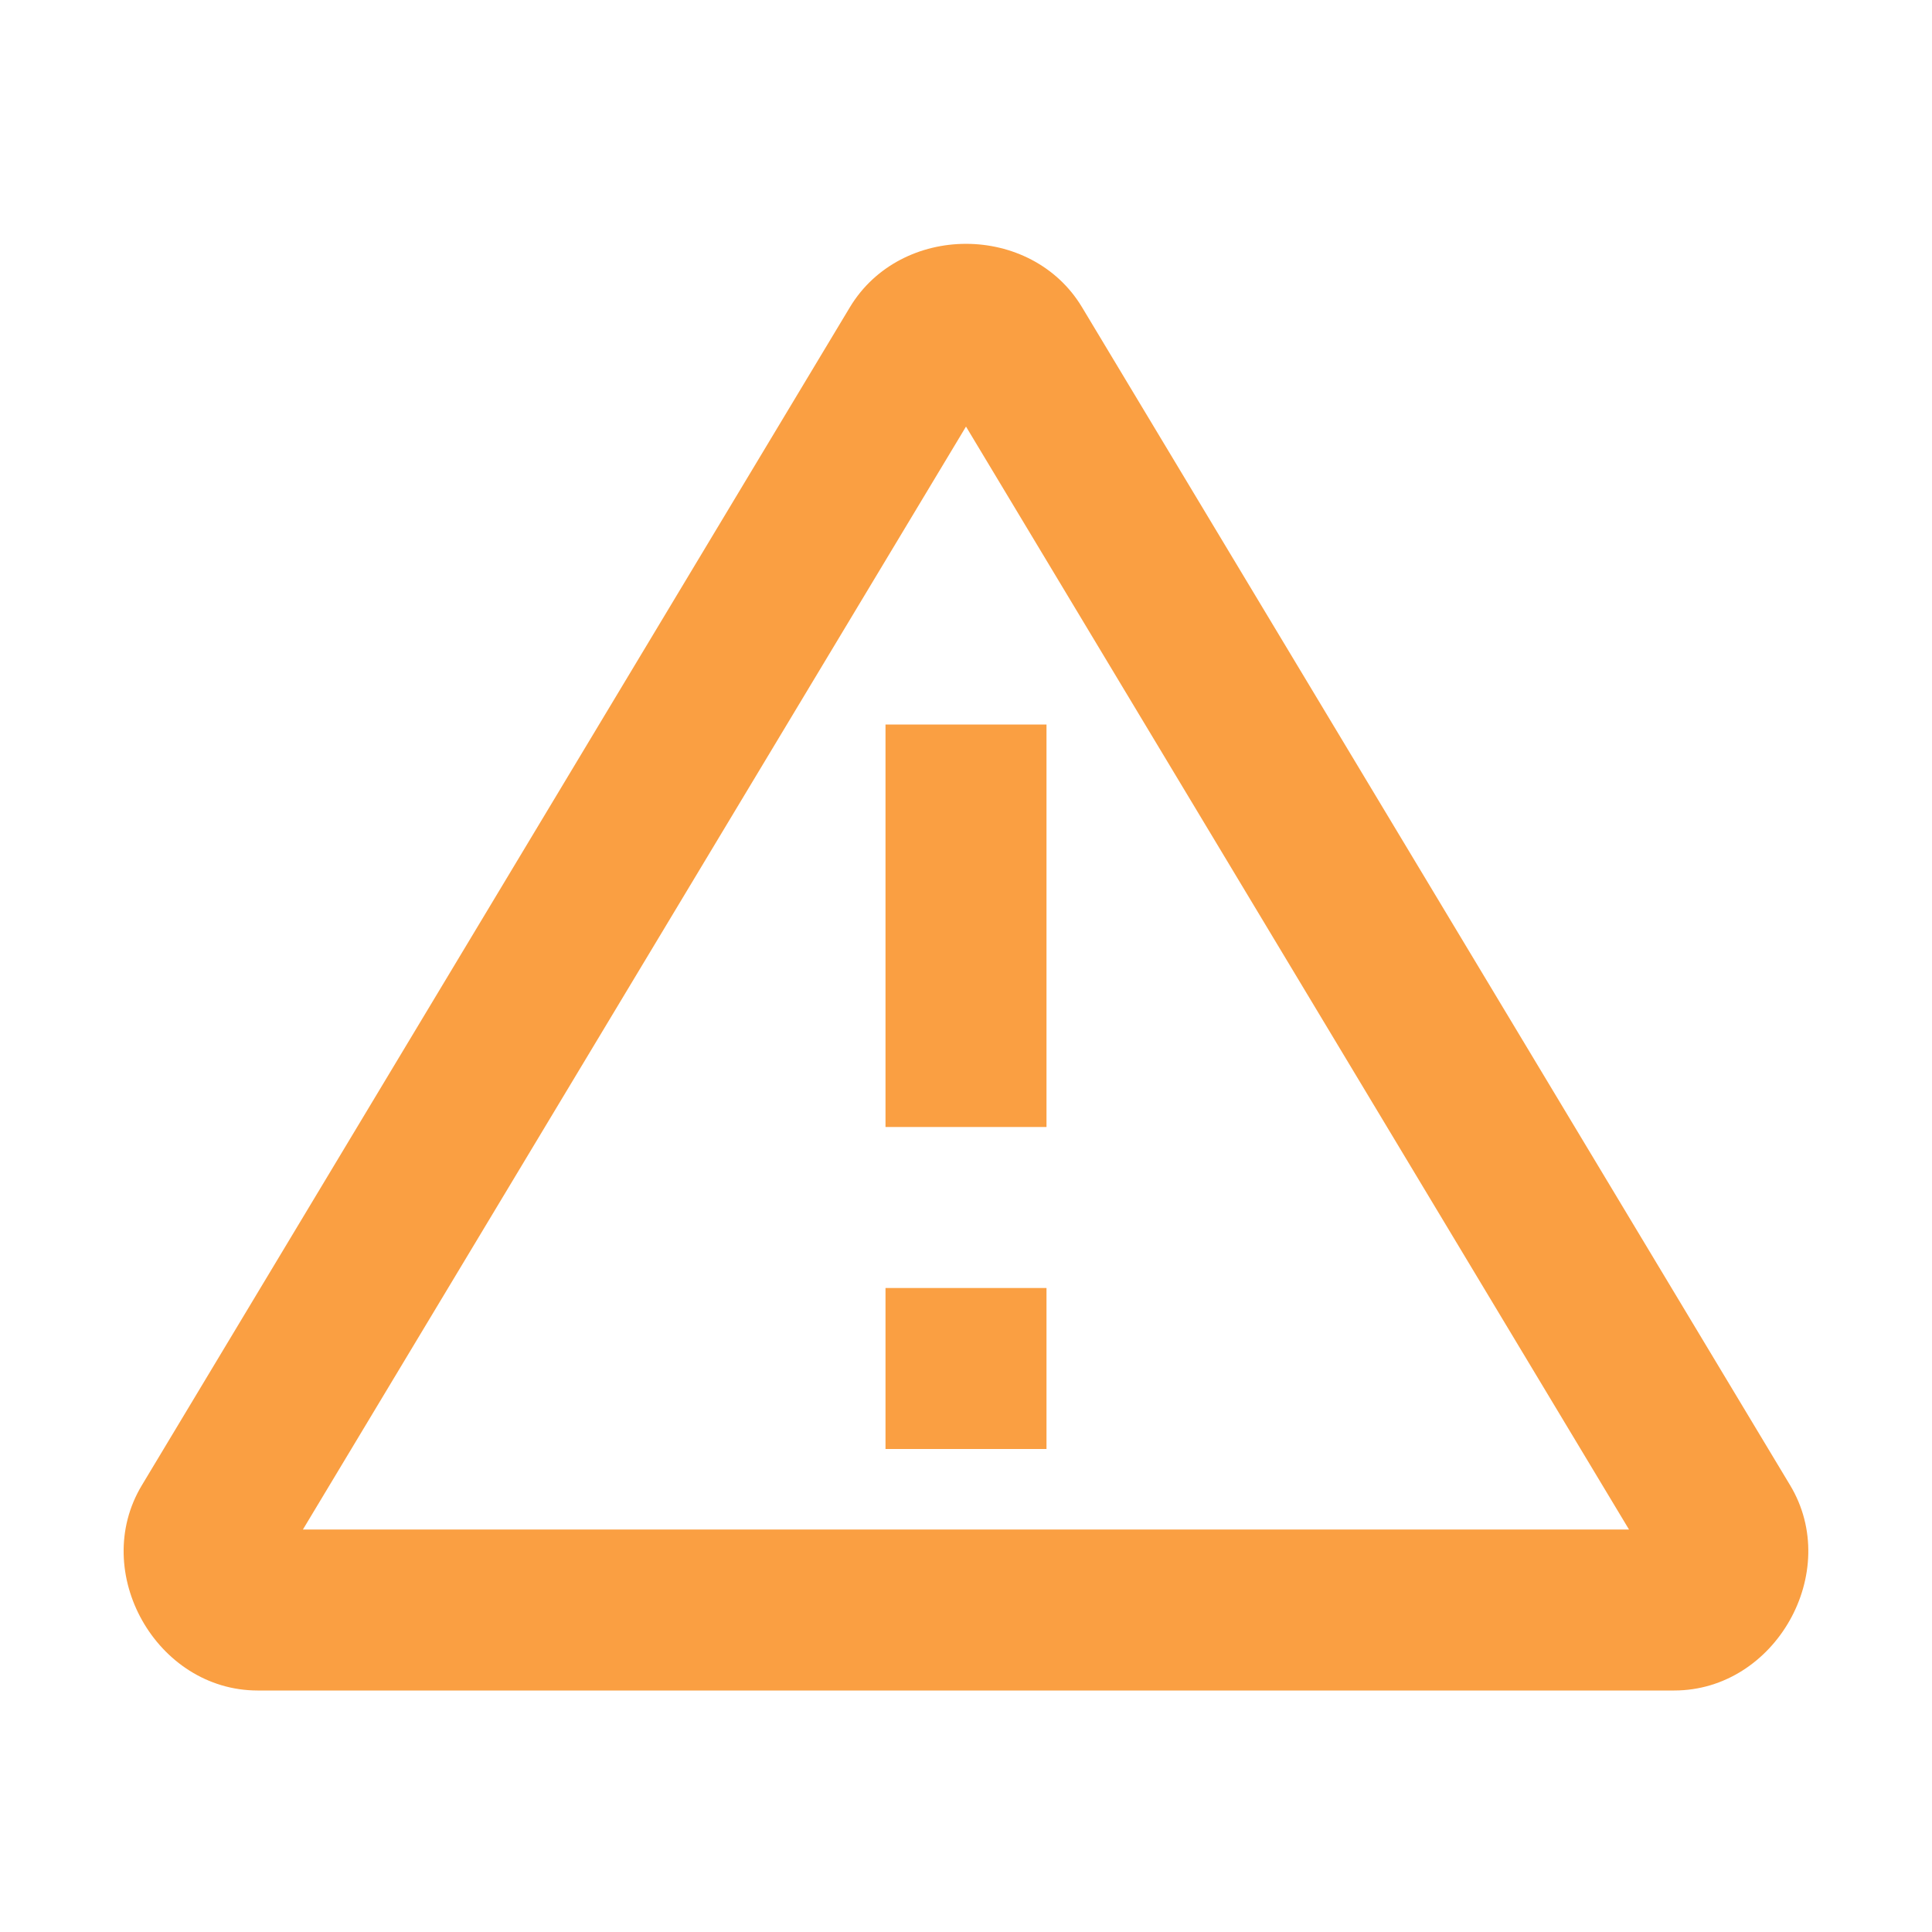 <svg width="24" height="24" viewBox="0 0 24 24" fill="none" xmlns="http://www.w3.org/2000/svg">
<path d="M12 3.029C11.437 3.029 10.874 3.292 10.558 3.816L1.762 18.451C1.113 19.529 1.943 21 3.201 21H20.797C22.055 21 22.886 19.529 22.238 18.451L13.441 3.816C13.126 3.292 12.563 3.029 12 3.029ZM12 5.299L20.236 19H3.763L12 5.299ZM11 9V14H13V9H11ZM11 16V18H13V16H11Z" fill="#FA9F42"/>
</svg>
